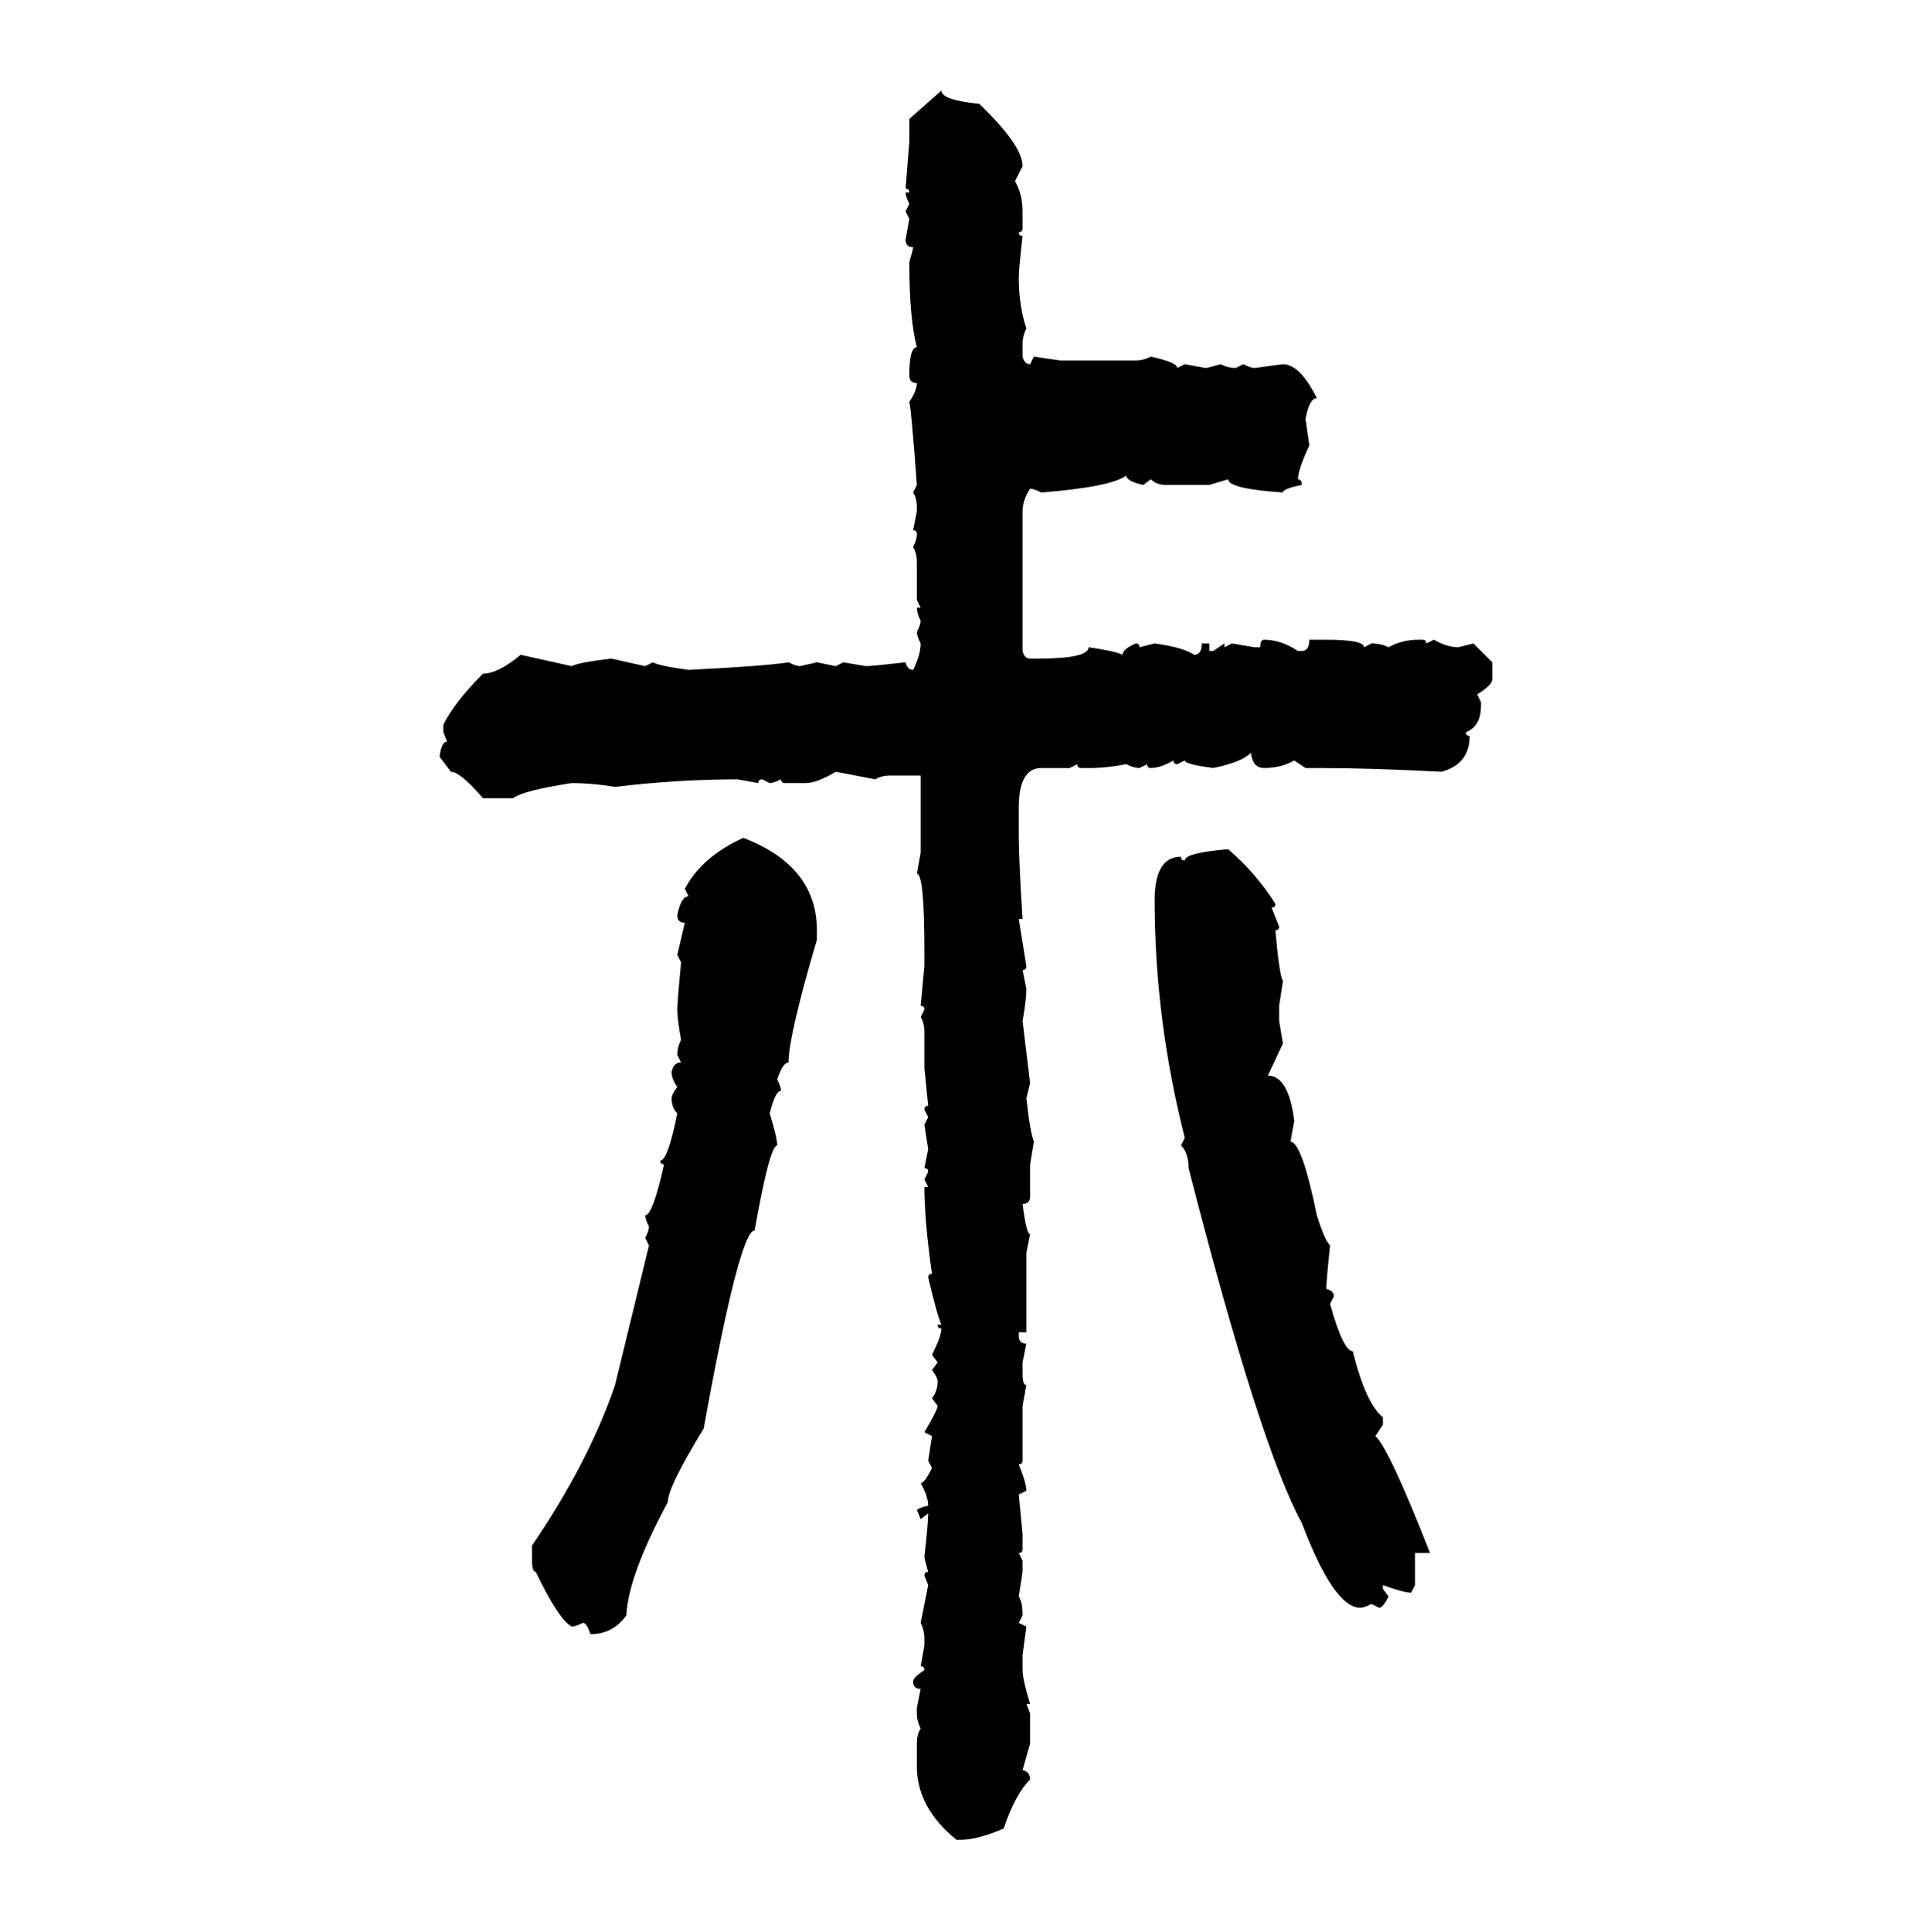 <svg xmlns="http://www.w3.org/2000/svg" xmlns:xlink="http://www.w3.org/1999/xlink" width="299.707" height="300"><path d="M141.21 18.46L146.19 14.06Q146.19 15.53 152.05 16.11L152.05 16.11Q158.79 22.56 158.79 25.78L158.79 25.78L157.62 28.13Q158.79 30.18 158.79 32.81L158.79 32.81L158.79 35.45Q158.79 36.04 158.20 36.04L158.20 36.04Q158.20 36.62 158.79 36.62L158.79 36.62Q158.20 41.89 158.20 43.07L158.20 43.07Q158.20 47.46 159.38 50.98L159.38 50.98Q158.79 52.15 158.79 53.32L158.79 53.32L158.79 55.37Q159.08 56.54 159.96 56.54L159.96 56.54L160.55 55.37L164.65 55.96L176.37 55.96Q177.54 55.96 178.71 55.37L178.71 55.37Q182.81 56.25 182.81 57.13L182.81 57.13L183.98 56.54L187.21 57.13Q187.50 57.13 189.55 56.54L189.55 56.54Q190.72 57.13 191.89 57.13L191.89 57.13L193.07 56.54Q194.24 57.13 194.82 57.13L194.82 57.13L199.22 56.54Q201.86 56.54 204.49 61.82L204.49 61.82Q203.32 61.82 202.73 65.04L202.73 65.04L203.32 69.14Q201.56 72.95 201.56 74.41L201.56 74.41Q202.15 74.41 202.15 75.29L202.15 75.29Q199.22 75.88 199.22 76.46L199.22 76.46Q190.72 75.88 190.72 74.41L190.72 74.41L187.79 75.29L181.05 75.29Q179.59 75.29 178.71 74.41L178.71 74.41L177.54 75.29Q174.90 74.71 174.90 73.83L174.90 73.83Q172.56 75.59 161.72 76.46L161.72 76.46Q160.55 75.88 159.96 75.88L159.96 75.88Q158.79 77.64 158.79 79.39L158.79 79.39L158.79 101.07Q159.08 102.25 159.96 102.25L159.96 102.25L161.13 102.25Q169.04 102.25 169.04 100.49L169.04 100.49Q173.14 101.07 174.32 101.66L174.32 101.66Q174.32 100.78 176.37 99.90L176.37 99.90Q176.95 99.90 176.95 100.49L176.95 100.49L179.30 99.90Q183.69 100.49 185.45 101.66L185.45 101.66Q186.62 101.66 186.62 99.90L186.62 99.90L187.79 99.90L187.79 101.07L188.38 101.07L190.14 99.90L190.14 100.49L191.31 99.90L194.82 100.49L195.70 100.49Q195.70 99.32 196.29 99.32L196.29 99.32Q198.93 99.32 201.56 101.07L201.56 101.07L202.15 101.07Q203.32 101.07 203.32 99.32L203.32 99.32L205.96 99.32Q211.82 99.32 211.82 100.49L211.82 100.49L212.99 99.90Q214.45 99.90 215.63 100.49L215.63 100.49Q217.68 99.32 220.31 99.32L220.31 99.32L220.90 99.32Q221.48 99.32 221.48 99.90L221.48 99.90L222.66 99.32Q224.71 100.49 226.46 100.49L226.46 100.49L228.81 99.90L231.74 102.83L231.74 105.47Q231.74 106.35 229.39 107.81L229.39 107.81L229.98 108.98L229.98 109.57Q229.98 112.79 227.64 113.67L227.64 113.67Q227.64 114.26 228.22 114.26L228.22 114.26Q228.22 118.65 223.83 119.82L223.83 119.82Q212.70 119.24 205.08 119.24L205.08 119.24L202.73 119.24L200.98 118.07Q198.93 119.24 196.29 119.24L196.29 119.24Q194.53 119.24 194.24 116.89L194.24 116.89Q192.77 118.36 188.38 119.24L188.38 119.24Q183.98 118.65 183.98 118.07L183.98 118.07L182.81 118.65Q182.23 118.65 182.23 118.07L182.23 118.07Q180.18 119.24 178.71 119.24L178.71 119.24Q178.13 119.24 178.13 118.65L178.13 118.65L176.95 119.24Q176.07 119.24 174.90 118.65L174.90 118.65Q171.68 119.24 169.63 119.24L169.63 119.24L167.87 119.24Q167.29 119.24 167.29 118.65L167.29 118.65L166.11 119.24L161.72 119.24Q158.20 119.24 158.20 125.39L158.20 125.39L158.20 129.49Q158.20 133.59 158.79 142.68L158.79 142.68L158.20 142.68L159.38 150Q159.38 150.59 158.79 150.59L158.79 150.59L159.38 153.52Q159.38 155.27 158.79 158.50L158.79 158.50L159.96 168.16L159.38 170.51Q159.96 175.78 160.55 177.25L160.55 177.25L159.96 180.76L159.96 185.74Q159.96 186.91 158.79 186.91L158.79 186.91Q159.38 191.60 159.96 191.60L159.96 191.60L159.38 194.53L159.38 206.84L158.20 206.84L158.20 207.42Q158.20 208.59 159.38 208.59L159.38 208.59L158.79 211.52L158.79 213.28Q158.79 215.04 159.38 215.04L159.38 215.04L158.79 218.26L158.79 226.76Q158.79 227.34 158.20 227.34L158.20 227.34Q159.38 230.27 159.38 231.45L159.38 231.45L158.20 232.03L158.79 238.18L158.79 240.53Q158.79 241.11 158.20 241.11L158.20 241.11L158.79 242.29L158.79 244.04L158.20 247.85Q158.79 248.73 158.79 250.78L158.79 250.78L158.20 251.95L159.38 252.54L158.79 256.93L158.79 259.28Q158.79 260.74 159.96 264.55L159.96 264.55L159.38 264.55L159.96 266.02L159.96 270.70L158.79 274.80Q159.96 275.10 159.96 276.27L159.96 276.27Q157.62 278.61 155.86 283.89L155.86 283.89Q151.76 285.64 149.12 285.64L149.12 285.64L148.54 285.64Q142.38 280.66 142.38 274.22L142.38 274.22L142.38 270.70Q142.38 269.24 142.97 268.36L142.97 268.36Q142.38 267.19 142.38 266.02L142.38 266.02L142.38 265.14L142.97 262.21Q141.80 262.21 141.80 261.04L141.80 261.04Q141.80 260.45 143.55 259.28L143.55 259.28Q143.55 258.69 142.97 258.69L142.97 258.69L143.55 255.47L143.55 254.30Q143.55 253.13 142.97 251.95L142.97 251.95L144.14 246.09L143.55 244.63Q143.55 244.04 144.14 244.04L144.14 244.04Q143.55 241.99 143.55 241.70L143.55 241.70Q144.14 236.43 144.14 234.96L144.14 234.96L142.97 235.84L142.38 234.38Q143.55 233.79 144.14 233.79L144.14 233.79Q144.14 232.32 142.97 230.27L142.97 230.27Q143.55 230.27 144.73 227.93L144.73 227.93L144.14 226.76L144.73 222.95L143.55 222.36Q145.61 218.85 145.61 218.26L145.61 218.26L144.73 217.09Q145.61 215.92 145.61 214.45L145.61 214.45Q145.61 213.87 144.73 212.70L144.73 212.70L145.61 211.52L144.73 210.35Q146.19 207.42 146.19 206.25L146.19 206.25Q145.61 206.25 145.61 205.66L145.61 205.66L146.19 205.66Q145.61 204.49 144.14 198.34L144.14 198.34Q144.14 197.75 144.73 197.75L144.73 197.75Q143.55 189.55 143.55 184.28L143.55 184.28L144.14 184.28L143.55 183.11L144.14 181.93Q144.14 181.35 143.55 181.35L143.55 181.35L144.14 178.42L143.55 174.61L144.14 173.44L143.55 172.27Q143.55 171.68 144.14 171.68L144.14 171.68L143.55 165.82L143.55 160.25Q143.55 158.79 142.97 157.91L142.97 157.91L143.55 156.74Q143.55 156.15 142.97 156.15L142.97 156.15L143.55 150L143.55 147.66Q143.55 135.64 142.38 135.64L142.38 135.64L142.97 132.42L142.97 120.41L138.28 120.41Q136.82 120.41 135.94 121.00L135.94 121.00L129.79 119.82Q126.86 121.58 125.10 121.58L125.10 121.58L121.88 121.58Q121.29 121.58 121.29 121.00L121.29 121.00Q120.12 121.58 119.53 121.58L119.53 121.58L118.36 121.00Q117.77 121.00 117.77 121.58L117.77 121.58L114.55 121.00Q105.18 121.00 95.51 122.17L95.51 122.17Q91.99 121.58 88.77 121.58L88.77 121.58Q81.15 122.75 79.69 123.93L79.69 123.93L75 123.93Q71.48 119.82 70.02 119.82L70.02 119.82L68.26 117.48Q68.55 115.14 69.43 115.14L69.43 115.14L68.85 113.67L68.85 112.50Q70.61 108.98 75 104.59L75 104.59Q77.34 104.59 80.86 101.66L80.86 101.66L88.77 103.42Q89.94 102.83 94.92 102.25L94.92 102.25L100.20 103.42L101.37 102.83Q102.54 103.42 106.93 104.00L106.93 104.00Q118.65 103.42 122.46 102.83L122.46 102.83Q123.63 103.42 124.22 103.42L124.22 103.42L126.86 102.83L129.79 103.42L130.96 102.83L134.47 103.42Q135.35 103.42 140.63 102.83L140.63 102.83Q140.92 104.00 141.80 104.00L141.80 104.00Q142.97 101.66 142.97 99.90L142.97 99.90Q142.38 98.73 142.38 98.14L142.38 98.14Q142.97 96.97 142.97 96.39L142.97 96.39Q142.38 95.21 142.38 94.34L142.38 94.34L142.97 94.34L142.38 93.16L142.38 87.30Q142.38 85.84 141.80 84.96L141.80 84.96Q142.38 83.79 142.38 82.91L142.38 82.91Q142.38 82.32 141.80 82.32L141.80 82.32L142.38 79.39L142.38 78.81Q142.38 77.34 141.80 76.46L141.80 76.46L142.38 75.29Q141.50 63.28 141.21 62.40L141.21 62.40Q142.38 60.64 142.38 59.47L142.38 59.47Q141.21 59.47 141.21 58.30L141.21 58.30Q141.21 53.91 142.38 53.91L142.38 53.91Q141.21 49.51 141.21 40.72L141.21 40.72Q141.80 38.67 141.80 38.38L141.80 38.38Q140.63 38.38 140.63 37.21L140.63 37.21L141.21 33.98L140.63 32.81L141.21 31.64Q140.63 30.47 140.63 29.88L140.63 29.88L141.21 29.88Q141.21 29.30 140.63 29.30L140.63 29.30L141.21 21.97L141.21 18.46ZM115.43 130.08L115.43 130.08Q126.86 134.47 126.86 144.43L126.86 144.43L126.86 145.90Q122.46 160.84 122.46 164.94L122.46 164.94Q121.58 164.94 120.70 167.58L120.70 167.58Q121.29 168.75 121.29 169.34L121.29 169.34Q120.41 169.34 119.53 172.85L119.53 172.85Q120.70 176.66 120.70 177.83L120.70 177.83Q119.53 177.83 117.19 191.02L117.19 191.02Q114.84 191.02 109.28 221.78L109.28 221.78Q103.71 230.86 103.71 233.20L103.71 233.20Q97.56 244.63 97.27 250.78L97.27 250.78Q95.21 253.71 91.70 253.71L91.70 253.71Q91.11 251.95 90.53 251.95L90.53 251.95Q89.36 252.54 88.77 252.54L88.77 252.54Q86.72 251.37 83.20 244.04L83.20 244.04Q82.62 244.04 82.62 242.29L82.62 242.29L82.62 239.94Q91.41 227.05 95.51 215.04L95.51 215.04L100.78 193.36L100.20 192.19Q100.78 191.02 100.78 190.43L100.78 190.43Q100.20 189.26 100.20 188.67L100.20 188.67Q101.37 188.67 103.13 180.76L103.13 180.76Q102.54 180.76 102.54 180.18L102.54 180.18Q103.71 180.18 105.18 172.85L105.18 172.85Q104.30 171.97 104.30 170.51L104.30 170.51Q104.30 169.92 105.18 168.75L105.18 168.75Q104.30 167.58 104.30 166.41L104.30 166.41Q104.59 164.94 105.76 164.94L105.76 164.94L105.18 163.77Q105.18 162.60 105.76 161.43L105.76 161.43Q105.18 158.20 105.18 156.74L105.18 156.74Q105.18 155.57 105.76 149.41L105.76 149.41L105.18 148.24L106.35 143.26Q105.18 143.26 105.18 142.09L105.18 142.09Q105.76 139.16 106.93 139.16L106.93 139.16L106.35 137.99Q108.98 133.01 115.43 130.08ZM190.72 131.84L190.72 131.84Q195.12 135.64 198.05 140.33L198.05 140.33Q198.05 140.92 197.46 140.92L197.46 140.92L198.63 143.85Q198.63 144.43 198.05 144.43L198.05 144.43Q198.63 151.17 199.22 152.34L199.22 152.34L198.63 156.15L198.63 158.50L199.22 162.01L196.88 166.99Q200.10 166.99 200.98 174.02L200.98 174.02L200.39 177.25Q202.15 177.25 204.49 188.67L204.49 188.67Q205.66 192.48 206.54 193.36L206.54 193.36Q205.96 198.93 205.96 200.10L205.96 200.10Q207.13 200.39 207.13 201.27L207.13 201.27L206.54 202.44Q208.59 209.77 210.06 209.77L210.06 209.77Q212.11 217.97 214.75 220.02L214.75 220.02L214.75 221.19L213.57 222.95Q215.63 224.71 222.07 241.11L222.07 241.11L219.73 241.11L219.73 246.09L219.14 247.27Q217.97 247.27 214.75 246.09L214.75 246.09L214.75 246.68L215.63 247.85Q214.75 249.61 214.16 249.61L214.16 249.61L212.99 249.02Q211.82 249.61 211.23 249.61L211.23 249.61Q207.13 249.61 202.15 236.43L202.15 236.43Q195.70 224.71 184.57 181.35L184.57 181.35Q184.57 179.00 183.40 177.83L183.40 177.83L183.98 176.66Q179.30 158.20 179.30 139.75L179.30 139.75Q179.30 133.01 183.40 133.01L183.40 133.01Q183.40 133.59 183.98 133.59L183.98 133.59Q183.98 132.42 190.72 131.84Z"/></svg>